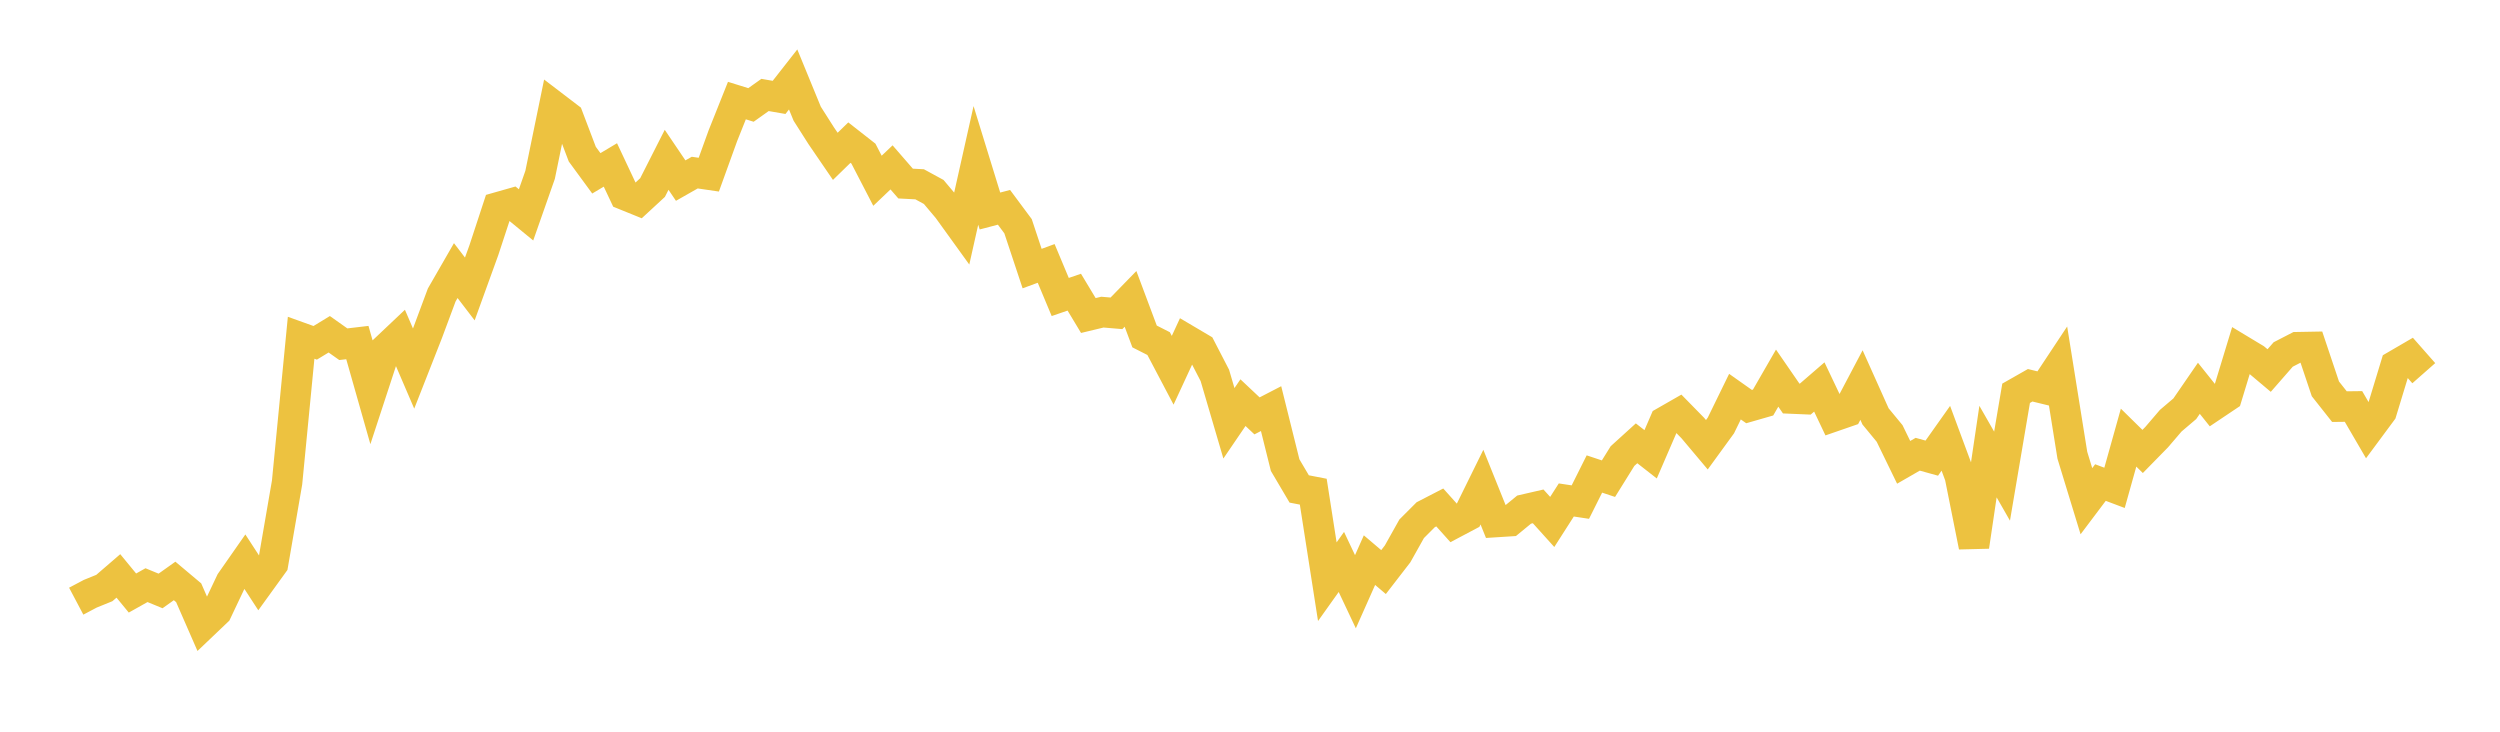 <svg width="164" height="48" xmlns="http://www.w3.org/2000/svg" xmlns:xlink="http://www.w3.org/1999/xlink"><path fill="none" stroke="rgb(237,194,64)" stroke-width="2" d="M5,39.437L5.922,38.949L6.844,38.575L7.766,37.78L8.689,38.903L9.611,38.386L10.533,38.766L11.455,38.11L12.377,38.885L13.299,40.995L14.222,40.116L15.144,38.169L16.066,36.849L16.988,38.267L17.91,36.992L18.832,31.652L19.754,22.157L20.677,22.489L21.599,21.928L22.521,22.581L23.443,22.472L24.365,25.718L25.287,22.904L26.21,22.031L27.132,24.177L28.054,21.83L28.976,19.353L29.898,17.751L30.82,18.956L31.743,16.407L32.665,13.601L33.587,13.339L34.509,14.096L35.431,11.469L36.353,6.979L37.275,7.683L38.198,10.112L39.12,11.37L40.042,10.82L40.964,12.78L41.886,13.154L42.808,12.303L43.731,10.483L44.653,11.847L45.575,11.323L46.497,11.458L47.419,8.908L48.341,6.598L49.263,6.885L50.186,6.229L51.108,6.389L52.03,5.212L52.952,7.458L53.874,8.908L54.796,10.256L55.719,9.356L56.641,10.078L57.563,11.858L58.485,10.98L59.407,12.042L60.329,12.09L61.251,12.592L62.174,13.687L63.096,14.965L64.018,10.85L64.94,13.842L65.862,13.6L66.784,14.841L67.707,17.619L68.629,17.28L69.551,19.483L70.473,19.166L71.395,20.698L72.317,20.476L73.24,20.554L74.162,19.607L75.084,22.071L76.006,22.54L76.928,24.29L77.85,22.298L78.772,22.843L79.695,24.628L80.617,27.768L81.539,26.414L82.461,27.282L83.383,26.805L84.305,30.511L85.228,32.075L86.15,32.254L87.072,38.159L87.994,36.864L88.916,38.817L89.838,36.745L90.76,37.528L91.683,36.333L92.605,34.688L93.527,33.765L94.449,33.289L95.371,34.318L96.293,33.83L97.216,31.956L98.138,34.246L99.06,34.187L99.982,33.43L100.904,33.218L101.826,34.24L102.749,32.798L103.671,32.937L104.593,31.094L105.515,31.401L106.437,29.918L107.359,29.081L108.281,29.802L109.204,27.666L110.126,27.138L111.048,28.079L111.97,29.175L112.892,27.908L113.814,26.019L114.737,26.671L115.659,26.406L116.581,24.805L117.503,26.143L118.425,26.182L119.347,25.385L120.269,27.325L121.192,27.006L122.114,25.259L123.036,27.316L123.958,28.435L124.88,30.329L125.802,29.798L126.725,30.054L127.647,28.752L128.569,31.241L129.491,35.85L130.413,29.624L131.335,31.235L132.257,25.799L133.18,25.274L134.102,25.499L135.024,24.107L135.946,29.863L136.868,32.879L137.79,31.655L138.713,32.003L139.635,28.709L140.557,29.615L141.479,28.674L142.401,27.597L143.323,26.814L144.246,25.472L145.168,26.624L146.09,26.006L147.012,22.976L147.934,23.532L148.856,24.308L149.778,23.253L150.701,22.777L151.623,22.76L152.545,25.508L153.467,26.675L154.389,26.664L155.311,28.247L156.234,27.001L157.156,23.971L158.078,23.434L159,24.481"></path></svg>